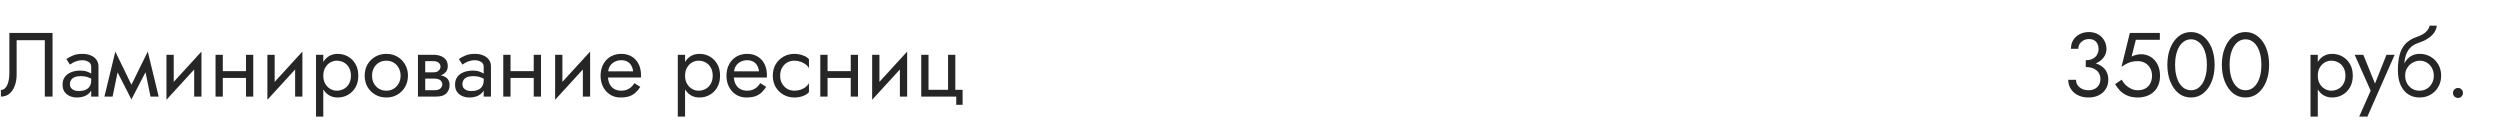 <?xml version="1.0" encoding="UTF-8"?> <svg xmlns="http://www.w3.org/2000/svg" width="440" height="23" viewBox="0 0 440 23" fill="none"> <path d="M9.248 5.8H1.648V12.84C1.648 13.267 1.616 13.661 1.552 14.024C1.488 14.387 1.392 14.707 1.264 14.984C1.136 15.251 0.981 15.459 0.8 15.608C0.619 15.757 0.405 15.832 0.16 15.832V17C0.768 17 1.275 16.824 1.68 16.472C2.096 16.12 2.405 15.651 2.608 15.064C2.821 14.477 2.928 13.843 2.928 13.16V7.08H7.888V17H9.248V5.8ZM12.307 14.84C12.307 14.541 12.377 14.285 12.515 14.072C12.654 13.859 12.862 13.693 13.139 13.576C13.427 13.459 13.785 13.4 14.211 13.4C14.681 13.4 15.102 13.464 15.475 13.592C15.849 13.709 16.217 13.896 16.579 14.152V13.4C16.505 13.304 16.366 13.181 16.163 13.032C15.961 12.872 15.689 12.733 15.347 12.616C15.017 12.488 14.617 12.424 14.147 12.424C13.507 12.424 12.953 12.525 12.483 12.728C12.014 12.92 11.651 13.197 11.395 13.56C11.139 13.923 11.011 14.365 11.011 14.888C11.011 15.389 11.123 15.811 11.347 16.152C11.582 16.483 11.891 16.733 12.275 16.904C12.659 17.075 13.081 17.16 13.539 17.16C14.051 17.16 14.515 17.075 14.931 16.904C15.347 16.723 15.678 16.467 15.923 16.136C16.179 15.795 16.307 15.389 16.307 14.92L16.051 14.12C16.051 14.579 15.955 14.947 15.763 15.224C15.582 15.501 15.326 15.704 14.995 15.832C14.665 15.96 14.286 16.024 13.859 16.024C13.571 16.024 13.31 15.981 13.075 15.896C12.841 15.8 12.654 15.667 12.515 15.496C12.377 15.315 12.307 15.096 12.307 14.84ZM12.307 11.368C12.425 11.283 12.585 11.181 12.787 11.064C13.001 10.936 13.251 10.829 13.539 10.744C13.827 10.648 14.147 10.6 14.499 10.6C14.905 10.6 15.262 10.696 15.571 10.888C15.891 11.069 16.051 11.347 16.051 11.72V17H17.331V11.72C17.331 11.24 17.209 10.835 16.963 10.504C16.729 10.173 16.398 9.923 15.971 9.752C15.555 9.571 15.065 9.48 14.499 9.48C13.838 9.48 13.273 9.581 12.803 9.784C12.334 9.987 11.961 10.189 11.683 10.392L12.307 11.368ZM26.489 17H27.929L26.009 9.08L25.289 11.16L26.489 17ZM22.649 15.896L23.129 17.496L26.169 11.64L26.009 9.08L22.649 15.896ZM23.129 17.496L23.609 15.896L20.297 9.08L20.137 11.64L23.129 17.496ZM18.377 17H19.817L21.017 11.16L20.297 9.08L18.377 17ZM35.376 10.92L35.456 9.08L29.376 15.72L29.296 17.56L35.376 10.92ZM30.576 9.64H29.296V17.56L30.576 15.8V9.64ZM35.456 9.08L34.176 10.84V17H35.456V9.08ZM38.686 13.72H44.126V12.52H38.686V13.72ZM43.294 9.64V17H44.574V9.64H43.294ZM37.934 9.64V17H39.214V9.64H37.934ZM53.141 10.92L53.221 9.08L47.141 15.72L47.061 17.56L53.141 10.92ZM48.341 9.64H47.061V17.56L48.341 15.8V9.64ZM53.221 9.08L51.941 10.84V17H53.221V9.08ZM56.9 20.52V9.64H55.62V20.52H56.9ZM63.06 13.32C63.06 12.52 62.895 11.837 62.564 11.272C62.233 10.696 61.791 10.253 61.236 9.944C60.692 9.635 60.084 9.48 59.412 9.48C58.804 9.48 58.265 9.635 57.796 9.944C57.337 10.253 56.975 10.696 56.708 11.272C56.452 11.837 56.324 12.52 56.324 13.32C56.324 14.109 56.452 14.792 56.708 15.368C56.975 15.944 57.337 16.387 57.796 16.696C58.265 17.005 58.804 17.16 59.412 17.16C60.084 17.16 60.692 17.005 61.236 16.696C61.791 16.387 62.233 15.944 62.564 15.368C62.895 14.792 63.06 14.109 63.06 13.32ZM61.764 13.32C61.764 13.885 61.647 14.365 61.412 14.76C61.188 15.155 60.884 15.453 60.5 15.656C60.127 15.859 59.711 15.96 59.252 15.96C58.879 15.96 58.511 15.859 58.148 15.656C57.785 15.453 57.487 15.155 57.252 14.76C57.017 14.365 56.9 13.885 56.9 13.32C56.9 12.755 57.017 12.275 57.252 11.88C57.487 11.485 57.785 11.187 58.148 10.984C58.511 10.781 58.879 10.68 59.252 10.68C59.711 10.68 60.127 10.781 60.5 10.984C60.884 11.187 61.188 11.485 61.412 11.88C61.647 12.275 61.764 12.755 61.764 13.32ZM64.185 13.32C64.185 14.056 64.35 14.717 64.681 15.304C65.022 15.88 65.481 16.333 66.057 16.664C66.633 16.995 67.278 17.16 67.993 17.16C68.718 17.16 69.364 16.995 69.929 16.664C70.505 16.333 70.958 15.88 71.289 15.304C71.63 14.717 71.801 14.056 71.801 13.32C71.801 12.573 71.63 11.912 71.289 11.336C70.958 10.76 70.505 10.307 69.929 9.976C69.364 9.645 68.718 9.48 67.993 9.48C67.278 9.48 66.633 9.645 66.057 9.976C65.481 10.307 65.022 10.76 64.681 11.336C64.35 11.912 64.185 12.573 64.185 13.32ZM65.481 13.32C65.481 12.808 65.588 12.355 65.801 11.96C66.025 11.555 66.324 11.24 66.697 11.016C67.081 10.792 67.513 10.68 67.993 10.68C68.473 10.68 68.9 10.792 69.273 11.016C69.657 11.24 69.956 11.555 70.169 11.96C70.393 12.355 70.505 12.808 70.505 13.32C70.505 13.832 70.393 14.285 70.169 14.68C69.956 15.075 69.657 15.389 69.273 15.624C68.9 15.848 68.473 15.96 67.993 15.96C67.513 15.96 67.081 15.848 66.697 15.624C66.324 15.389 66.025 15.075 65.801 14.68C65.588 14.285 65.481 13.832 65.481 13.32ZM74.311 13.16V13.832H76.439C76.685 13.832 76.893 13.859 77.063 13.912C77.245 13.955 77.389 14.024 77.495 14.12C77.613 14.216 77.698 14.323 77.751 14.44C77.815 14.557 77.847 14.691 77.847 14.84C77.847 15.128 77.73 15.373 77.495 15.576C77.271 15.779 76.919 15.88 76.439 15.88H74.311V17H76.759C77.602 17 78.205 16.808 78.567 16.424C78.941 16.029 79.127 15.555 79.127 15C79.127 14.52 79.01 14.147 78.775 13.88C78.541 13.613 78.221 13.427 77.815 13.32C77.41 13.213 76.951 13.16 76.439 13.16H74.311ZM74.311 13.48H76.279C76.738 13.48 77.154 13.416 77.527 13.288C77.911 13.149 78.221 12.947 78.455 12.68C78.69 12.403 78.807 12.056 78.807 11.64C78.807 11.16 78.69 10.776 78.455 10.488C78.221 10.189 77.911 9.976 77.527 9.848C77.154 9.709 76.738 9.64 76.279 9.64H74.311V10.76H76.279C76.663 10.76 76.967 10.851 77.191 11.032C77.415 11.203 77.527 11.432 77.527 11.72C77.527 11.859 77.495 11.992 77.431 12.12C77.378 12.237 77.298 12.344 77.191 12.44C77.085 12.536 76.951 12.611 76.791 12.664C76.642 12.707 76.471 12.728 76.279 12.728H74.311V13.48ZM73.559 9.64V17H74.839V9.64H73.559ZM81.385 14.84C81.385 14.541 81.455 14.285 81.593 14.072C81.732 13.859 81.94 13.693 82.217 13.576C82.505 13.459 82.863 13.4 83.289 13.4C83.759 13.4 84.18 13.464 84.553 13.592C84.927 13.709 85.295 13.896 85.657 14.152V13.4C85.583 13.304 85.444 13.181 85.241 13.032C85.039 12.872 84.767 12.733 84.425 12.616C84.095 12.488 83.695 12.424 83.225 12.424C82.585 12.424 82.031 12.525 81.561 12.728C81.092 12.92 80.729 13.197 80.473 13.56C80.217 13.923 80.089 14.365 80.089 14.888C80.089 15.389 80.201 15.811 80.425 16.152C80.66 16.483 80.969 16.733 81.353 16.904C81.737 17.075 82.159 17.16 82.617 17.16C83.129 17.16 83.593 17.075 84.009 16.904C84.425 16.723 84.756 16.467 85.001 16.136C85.257 15.795 85.385 15.389 85.385 14.92L85.129 14.12C85.129 14.579 85.033 14.947 84.841 15.224C84.66 15.501 84.404 15.704 84.073 15.832C83.743 15.96 83.364 16.024 82.937 16.024C82.649 16.024 82.388 15.981 82.153 15.896C81.919 15.8 81.732 15.667 81.593 15.496C81.455 15.315 81.385 15.096 81.385 14.84ZM81.385 11.368C81.503 11.283 81.663 11.181 81.865 11.064C82.079 10.936 82.329 10.829 82.617 10.744C82.905 10.648 83.225 10.6 83.577 10.6C83.983 10.6 84.34 10.696 84.649 10.888C84.969 11.069 85.129 11.347 85.129 11.72V17H86.409V11.72C86.409 11.24 86.287 10.835 86.041 10.504C85.807 10.173 85.476 9.923 85.049 9.752C84.633 9.571 84.143 9.48 83.577 9.48C82.916 9.48 82.351 9.581 81.881 9.784C81.412 9.987 81.039 10.189 80.761 10.392L81.385 11.368ZM89.327 13.72H94.767V12.52H89.327V13.72ZM93.935 9.64V17H95.215V9.64H93.935ZM88.575 9.64V17H89.855V9.64H88.575ZM103.782 10.92L103.862 9.08L97.782 15.72L97.702 17.56L103.782 10.92ZM98.982 9.64H97.702V17.56L98.982 15.8V9.64ZM103.862 9.08L102.582 10.84V17H103.862V9.08ZM106.517 13.64H112.805C112.815 13.576 112.821 13.512 112.821 13.448C112.821 13.384 112.821 13.32 112.821 13.256C112.821 12.477 112.677 11.811 112.389 11.256C112.101 10.691 111.695 10.253 111.173 9.944C110.65 9.635 110.042 9.48 109.349 9.48C108.719 9.48 108.149 9.608 107.637 9.864C107.135 10.12 106.725 10.477 106.405 10.936C106.085 11.395 105.871 11.928 105.765 12.536C105.743 12.664 105.727 12.792 105.717 12.92C105.706 13.048 105.701 13.181 105.701 13.32C105.701 14.056 105.85 14.717 106.149 15.304C106.458 15.88 106.874 16.333 107.397 16.664C107.93 16.995 108.527 17.16 109.189 17.16C109.829 17.16 110.362 17.085 110.789 16.936C111.215 16.776 111.578 16.557 111.877 16.28C112.175 15.992 112.447 15.661 112.693 15.288L111.653 14.632C111.493 14.899 111.301 15.133 111.077 15.336C110.853 15.528 110.597 15.683 110.309 15.8C110.031 15.907 109.711 15.96 109.349 15.96C108.869 15.96 108.453 15.859 108.101 15.656C107.749 15.453 107.477 15.155 107.285 14.76C107.093 14.365 106.997 13.885 106.997 13.32L107.029 12.84C107.029 12.381 107.13 11.987 107.333 11.656C107.546 11.315 107.829 11.053 108.181 10.872C108.533 10.691 108.922 10.6 109.349 10.6C109.775 10.6 110.133 10.685 110.421 10.856C110.719 11.016 110.949 11.245 111.109 11.544C111.279 11.832 111.386 12.168 111.429 12.552H106.517V13.64ZM120.572 20.52V9.64H119.292V20.52H120.572ZM126.732 13.32C126.732 12.52 126.567 11.837 126.236 11.272C125.905 10.696 125.463 10.253 124.908 9.944C124.364 9.635 123.756 9.48 123.084 9.48C122.476 9.48 121.937 9.635 121.468 9.944C121.009 10.253 120.647 10.696 120.38 11.272C120.124 11.837 119.996 12.52 119.996 13.32C119.996 14.109 120.124 14.792 120.38 15.368C120.647 15.944 121.009 16.387 121.468 16.696C121.937 17.005 122.476 17.16 123.084 17.16C123.756 17.16 124.364 17.005 124.908 16.696C125.463 16.387 125.905 15.944 126.236 15.368C126.567 14.792 126.732 14.109 126.732 13.32ZM125.436 13.32C125.436 13.885 125.319 14.365 125.084 14.76C124.86 15.155 124.556 15.453 124.172 15.656C123.799 15.859 123.383 15.96 122.924 15.96C122.551 15.96 122.183 15.859 121.82 15.656C121.457 15.453 121.159 15.155 120.924 14.76C120.689 14.365 120.572 13.885 120.572 13.32C120.572 12.755 120.689 12.275 120.924 11.88C121.159 11.485 121.457 11.187 121.82 10.984C122.183 10.781 122.551 10.68 122.924 10.68C123.383 10.68 123.799 10.781 124.172 10.984C124.556 11.187 124.86 11.485 125.084 11.88C125.319 12.275 125.436 12.755 125.436 13.32ZM128.673 13.64H134.961C134.972 13.576 134.977 13.512 134.977 13.448C134.977 13.384 134.977 13.32 134.977 13.256C134.977 12.477 134.833 11.811 134.545 11.256C134.257 10.691 133.852 10.253 133.329 9.944C132.806 9.635 132.198 9.48 131.505 9.48C130.876 9.48 130.305 9.608 129.793 9.864C129.292 10.12 128.881 10.477 128.561 10.936C128.241 11.395 128.028 11.928 127.921 12.536C127.9 12.664 127.884 12.792 127.873 12.92C127.862 13.048 127.857 13.181 127.857 13.32C127.857 14.056 128.006 14.717 128.305 15.304C128.614 15.88 129.03 16.333 129.553 16.664C130.086 16.995 130.684 17.16 131.345 17.16C131.985 17.16 132.518 17.085 132.945 16.936C133.372 16.776 133.734 16.557 134.033 16.28C134.332 15.992 134.604 15.661 134.849 15.288L133.809 14.632C133.649 14.899 133.457 15.133 133.233 15.336C133.009 15.528 132.753 15.683 132.465 15.8C132.188 15.907 131.868 15.96 131.505 15.96C131.025 15.96 130.609 15.859 130.257 15.656C129.905 15.453 129.633 15.155 129.441 14.76C129.249 14.365 129.153 13.885 129.153 13.32L129.185 12.84C129.185 12.381 129.286 11.987 129.489 11.656C129.702 11.315 129.985 11.053 130.337 10.872C130.689 10.691 131.078 10.6 131.505 10.6C131.932 10.6 132.289 10.685 132.577 10.856C132.876 11.016 133.105 11.245 133.265 11.544C133.436 11.832 133.542 12.168 133.585 12.552H128.673V13.64ZM137.307 13.32C137.307 12.808 137.414 12.355 137.627 11.96C137.851 11.555 138.15 11.24 138.523 11.016C138.907 10.792 139.339 10.68 139.819 10.68C140.214 10.68 140.582 10.744 140.923 10.872C141.275 10.989 141.579 11.149 141.835 11.352C142.091 11.555 142.273 11.779 142.379 12.024V10.424C142.123 10.125 141.755 9.896 141.275 9.736C140.806 9.565 140.321 9.48 139.819 9.48C139.105 9.48 138.459 9.645 137.883 9.976C137.307 10.307 136.849 10.76 136.507 11.336C136.177 11.912 136.011 12.573 136.011 13.32C136.011 14.056 136.177 14.717 136.507 15.304C136.849 15.88 137.307 16.333 137.883 16.664C138.459 16.995 139.105 17.16 139.819 17.16C140.321 17.16 140.806 17.08 141.275 16.92C141.755 16.749 142.123 16.515 142.379 16.216V14.616C142.273 14.851 142.091 15.075 141.835 15.288C141.579 15.491 141.275 15.656 140.923 15.784C140.582 15.901 140.214 15.96 139.819 15.96C139.339 15.96 138.907 15.848 138.523 15.624C138.15 15.389 137.851 15.075 137.627 14.68C137.414 14.285 137.307 13.832 137.307 13.32ZM145.124 13.72H150.564V12.52H145.124V13.72ZM149.732 9.64V17H151.012V9.64H149.732ZM144.372 9.64V17H145.652V9.64H144.372ZM159.579 10.92L159.659 9.08L153.579 15.72L153.499 17.56L159.579 10.92ZM154.779 9.64H153.499V17.56L154.779 15.8V9.64ZM159.659 9.08L158.379 10.84V17H159.659V9.08ZM168.138 15.8V9.64H166.858V15.8H163.418V9.64H162.138V17H168.298V18.44H169.418V15.8H168.138Z" fill="#262626"></path> <path d="M367.095 11.48C367.82 11.48 368.455 11.352 368.999 11.096C369.543 10.84 369.97 10.493 370.279 10.056C370.588 9.619 370.743 9.139 370.743 8.616C370.743 8.083 370.615 7.592 370.359 7.144C370.114 6.696 369.756 6.333 369.287 6.056C368.828 5.779 368.279 5.64 367.639 5.64C367.031 5.64 366.487 5.768 366.007 6.024C365.538 6.269 365.164 6.611 364.887 7.048C364.62 7.485 364.487 7.997 364.487 8.584H365.783C365.783 8.093 365.964 7.688 366.327 7.368C366.69 7.037 367.132 6.872 367.655 6.872C368.028 6.872 368.338 6.947 368.583 7.096C368.839 7.245 369.031 7.459 369.159 7.736C369.287 8.003 369.351 8.312 369.351 8.664C369.351 8.931 369.298 9.181 369.191 9.416C369.095 9.651 368.951 9.859 368.759 10.04C368.567 10.211 368.332 10.349 368.055 10.456C367.778 10.552 367.458 10.6 367.095 10.6V11.48ZM367.575 17.16C368.247 17.16 368.844 17.032 369.367 16.776C369.89 16.52 370.3 16.157 370.599 15.688C370.908 15.219 371.063 14.669 371.063 14.04C371.063 13.485 370.956 13.011 370.743 12.616C370.54 12.221 370.252 11.901 369.879 11.656C369.516 11.4 369.095 11.213 368.615 11.096C368.146 10.979 367.639 10.92 367.095 10.92V11.8C367.458 11.8 367.794 11.843 368.103 11.928C368.412 12.013 368.684 12.147 368.919 12.328C369.154 12.499 369.335 12.717 369.463 12.984C369.602 13.24 369.671 13.539 369.671 13.88C369.671 14.285 369.586 14.637 369.415 14.936C369.244 15.235 368.999 15.469 368.679 15.64C368.37 15.8 368.002 15.88 367.575 15.88C367.148 15.88 366.77 15.8 366.439 15.64C366.108 15.48 365.847 15.261 365.655 14.984C365.474 14.707 365.383 14.392 365.383 14.04H364.007C364.007 14.477 364.092 14.888 364.263 15.272C364.434 15.645 364.674 15.976 364.983 16.264C365.292 16.541 365.666 16.76 366.103 16.92C366.54 17.08 367.031 17.16 367.575 17.16ZM380.165 13.32C380.165 12.573 380.021 11.917 379.733 11.352C379.445 10.787 379.045 10.344 378.533 10.024C378.032 9.704 377.461 9.544 376.821 9.544C376.544 9.544 376.261 9.581 375.973 9.656C375.696 9.72 375.424 9.821 375.157 9.96L375.909 7H380.133V5.8H374.853L373.381 11.768C373.765 11.501 374.101 11.299 374.389 11.16C374.688 11.011 374.981 10.909 375.269 10.856C375.568 10.792 375.893 10.76 376.245 10.76C376.725 10.76 377.152 10.867 377.525 11.08C377.909 11.293 378.208 11.592 378.421 11.976C378.645 12.36 378.757 12.808 378.757 13.32C378.757 13.832 378.656 14.28 378.453 14.664C378.261 15.048 377.979 15.347 377.605 15.56C377.232 15.773 376.779 15.88 376.245 15.88C375.84 15.88 375.451 15.795 375.077 15.624C374.704 15.443 374.373 15.213 374.085 14.936C373.808 14.648 373.584 14.344 373.413 14.024L372.261 14.808C372.507 15.235 372.805 15.629 373.157 15.992C373.52 16.344 373.952 16.627 374.453 16.84C374.965 17.053 375.563 17.16 376.245 17.16C376.789 17.16 377.296 17.08 377.765 16.92C378.235 16.76 378.651 16.52 379.013 16.2C379.376 15.88 379.659 15.48 379.861 15C380.064 14.52 380.165 13.96 380.165 13.32ZM382.812 11.4C382.812 10.749 382.877 10.152 383.005 9.608C383.133 9.053 383.319 8.579 383.565 8.184C383.81 7.779 384.103 7.469 384.445 7.256C384.797 7.032 385.186 6.92 385.613 6.92C386.05 6.92 386.439 7.032 386.781 7.256C387.122 7.469 387.415 7.779 387.661 8.184C387.906 8.579 388.093 9.053 388.221 9.608C388.349 10.152 388.413 10.749 388.413 11.4C388.413 12.051 388.349 12.653 388.221 13.208C388.093 13.752 387.906 14.227 387.661 14.632C387.415 15.027 387.122 15.336 386.781 15.56C386.439 15.773 386.05 15.88 385.613 15.88C385.186 15.88 384.797 15.773 384.445 15.56C384.103 15.336 383.81 15.027 383.565 14.632C383.319 14.227 383.133 13.752 383.005 13.208C382.877 12.653 382.812 12.051 382.812 11.4ZM381.453 11.4C381.453 12.52 381.629 13.512 381.981 14.376C382.333 15.24 382.818 15.923 383.437 16.424C384.066 16.915 384.791 17.16 385.613 17.16C386.434 17.16 387.154 16.915 387.773 16.424C388.402 15.923 388.893 15.24 389.245 14.376C389.597 13.512 389.773 12.52 389.773 11.4C389.773 10.28 389.597 9.288 389.245 8.424C388.893 7.56 388.402 6.883 387.773 6.392C387.154 5.891 386.434 5.64 385.613 5.64C384.791 5.64 384.066 5.891 383.437 6.392C382.818 6.883 382.333 7.56 381.981 8.424C381.629 9.288 381.453 10.28 381.453 11.4ZM392.406 11.4C392.406 10.749 392.47 10.152 392.598 9.608C392.726 9.053 392.913 8.579 393.158 8.184C393.404 7.779 393.697 7.469 394.038 7.256C394.39 7.032 394.78 6.92 395.206 6.92C395.644 6.92 396.033 7.032 396.374 7.256C396.716 7.469 397.009 7.779 397.254 8.184C397.5 8.579 397.686 9.053 397.814 9.608C397.942 10.152 398.006 10.749 398.006 11.4C398.006 12.051 397.942 12.653 397.814 13.208C397.686 13.752 397.5 14.227 397.254 14.632C397.009 15.027 396.716 15.336 396.374 15.56C396.033 15.773 395.644 15.88 395.206 15.88C394.78 15.88 394.39 15.773 394.038 15.56C393.697 15.336 393.404 15.027 393.158 14.632C392.913 14.227 392.726 13.752 392.598 13.208C392.47 12.653 392.406 12.051 392.406 11.4ZM391.046 11.4C391.046 12.52 391.222 13.512 391.574 14.376C391.926 15.24 392.412 15.923 393.03 16.424C393.66 16.915 394.385 17.16 395.206 17.16C396.028 17.16 396.748 16.915 397.366 16.424C397.996 15.923 398.486 15.24 398.838 14.376C399.19 13.512 399.366 12.52 399.366 11.4C399.366 10.28 399.19 9.288 398.838 8.424C398.486 7.56 397.996 6.883 397.366 6.392C396.748 5.891 396.028 5.64 395.206 5.64C394.385 5.64 393.66 5.891 393.03 6.392C392.412 6.883 391.926 7.56 391.574 8.424C391.222 9.288 391.046 10.28 391.046 11.4Z" fill="#262626"></path> <path d="M407.931 20.52V9.64H406.651V20.52H407.931ZM414.091 13.32C414.091 12.52 413.926 11.837 413.595 11.272C413.265 10.696 412.822 10.253 412.267 9.944C411.723 9.635 411.115 9.48 410.443 9.48C409.835 9.48 409.297 9.635 408.827 9.944C408.369 10.253 408.006 10.696 407.739 11.272C407.483 11.837 407.355 12.52 407.355 13.32C407.355 14.109 407.483 14.792 407.739 15.368C408.006 15.944 408.369 16.387 408.827 16.696C409.297 17.005 409.835 17.16 410.443 17.16C411.115 17.16 411.723 17.005 412.267 16.696C412.822 16.387 413.265 15.944 413.595 15.368C413.926 14.792 414.091 14.109 414.091 13.32ZM412.795 13.32C412.795 13.885 412.678 14.365 412.443 14.76C412.219 15.155 411.915 15.453 411.531 15.656C411.158 15.859 410.742 15.96 410.283 15.96C409.91 15.96 409.542 15.859 409.179 15.656C408.817 15.453 408.518 15.155 408.283 14.76C408.049 14.365 407.931 13.885 407.931 13.32C407.931 12.755 408.049 12.275 408.283 11.88C408.518 11.485 408.817 11.187 409.179 10.984C409.542 10.781 409.91 10.68 410.283 10.68C410.742 10.68 411.158 10.781 411.531 10.984C411.915 11.187 412.219 11.485 412.443 11.88C412.678 12.275 412.795 12.755 412.795 13.32ZM421.462 9.64H420.022L417.75 15.336L418.278 15.4L415.942 9.64H414.422L417.238 15.96L415.222 20.52H416.662L421.462 9.64ZM425.837 10.68C426.317 10.68 426.743 10.792 427.117 11.016C427.501 11.24 427.799 11.555 428.013 11.96C428.237 12.355 428.349 12.808 428.349 13.32C428.349 13.832 428.237 14.285 428.013 14.68C427.799 15.075 427.501 15.389 427.117 15.624C426.743 15.848 426.317 15.96 425.837 15.96C425.357 15.96 424.925 15.848 424.541 15.624C424.167 15.389 423.869 15.075 423.645 14.68C423.421 14.285 423.309 13.832 423.309 13.32L422.029 12.36C422.029 13.416 422.194 14.301 422.525 15.016C422.866 15.731 423.325 16.269 423.901 16.632C424.477 16.984 425.122 17.16 425.837 17.16C426.562 17.16 427.207 16.995 427.773 16.664C428.349 16.333 428.802 15.88 429.133 15.304C429.474 14.717 429.645 14.056 429.645 13.32C429.645 12.573 429.474 11.912 429.133 11.336C428.802 10.76 428.349 10.307 427.773 9.976C427.207 9.645 426.562 9.48 425.837 9.48V10.68ZM422.733 13.32H423.309C423.309 12.893 423.383 12.52 423.533 12.2C423.693 11.869 423.895 11.592 424.141 11.368C424.397 11.144 424.674 10.973 424.973 10.856C425.271 10.739 425.559 10.68 425.837 10.68V9.48C425.378 9.48 424.957 9.571 424.573 9.752C424.199 9.923 423.874 10.173 423.597 10.504C423.319 10.835 423.106 11.24 422.957 11.72C422.807 12.189 422.733 12.723 422.733 13.32ZM422.029 12.36L423.149 13.208V11.56C423.149 11.027 423.218 10.493 423.357 9.96C423.495 9.416 423.746 8.931 424.109 8.504C424.482 8.077 424.999 7.757 425.661 7.544C426.247 7.352 426.77 7.112 427.229 6.824C427.698 6.536 428.077 6.2 428.365 5.816C428.653 5.421 428.823 4.989 428.877 4.52H427.613C427.538 4.904 427.319 5.272 426.957 5.624C426.605 5.965 426.066 6.259 425.341 6.504C424.487 6.792 423.815 7.208 423.325 7.752C422.845 8.285 422.509 8.936 422.317 9.704C422.125 10.472 422.029 11.357 422.029 12.36ZM431.723 16.36C431.723 16.595 431.808 16.803 431.979 16.984C432.16 17.155 432.368 17.24 432.603 17.24C432.848 17.24 433.056 17.155 433.227 16.984C433.398 16.803 433.483 16.595 433.483 16.36C433.483 16.115 433.398 15.907 433.227 15.736C433.056 15.565 432.848 15.48 432.603 15.48C432.368 15.48 432.16 15.565 431.979 15.736C431.808 15.907 431.723 16.115 431.723 16.36Z" fill="#262626"></path> </svg> 